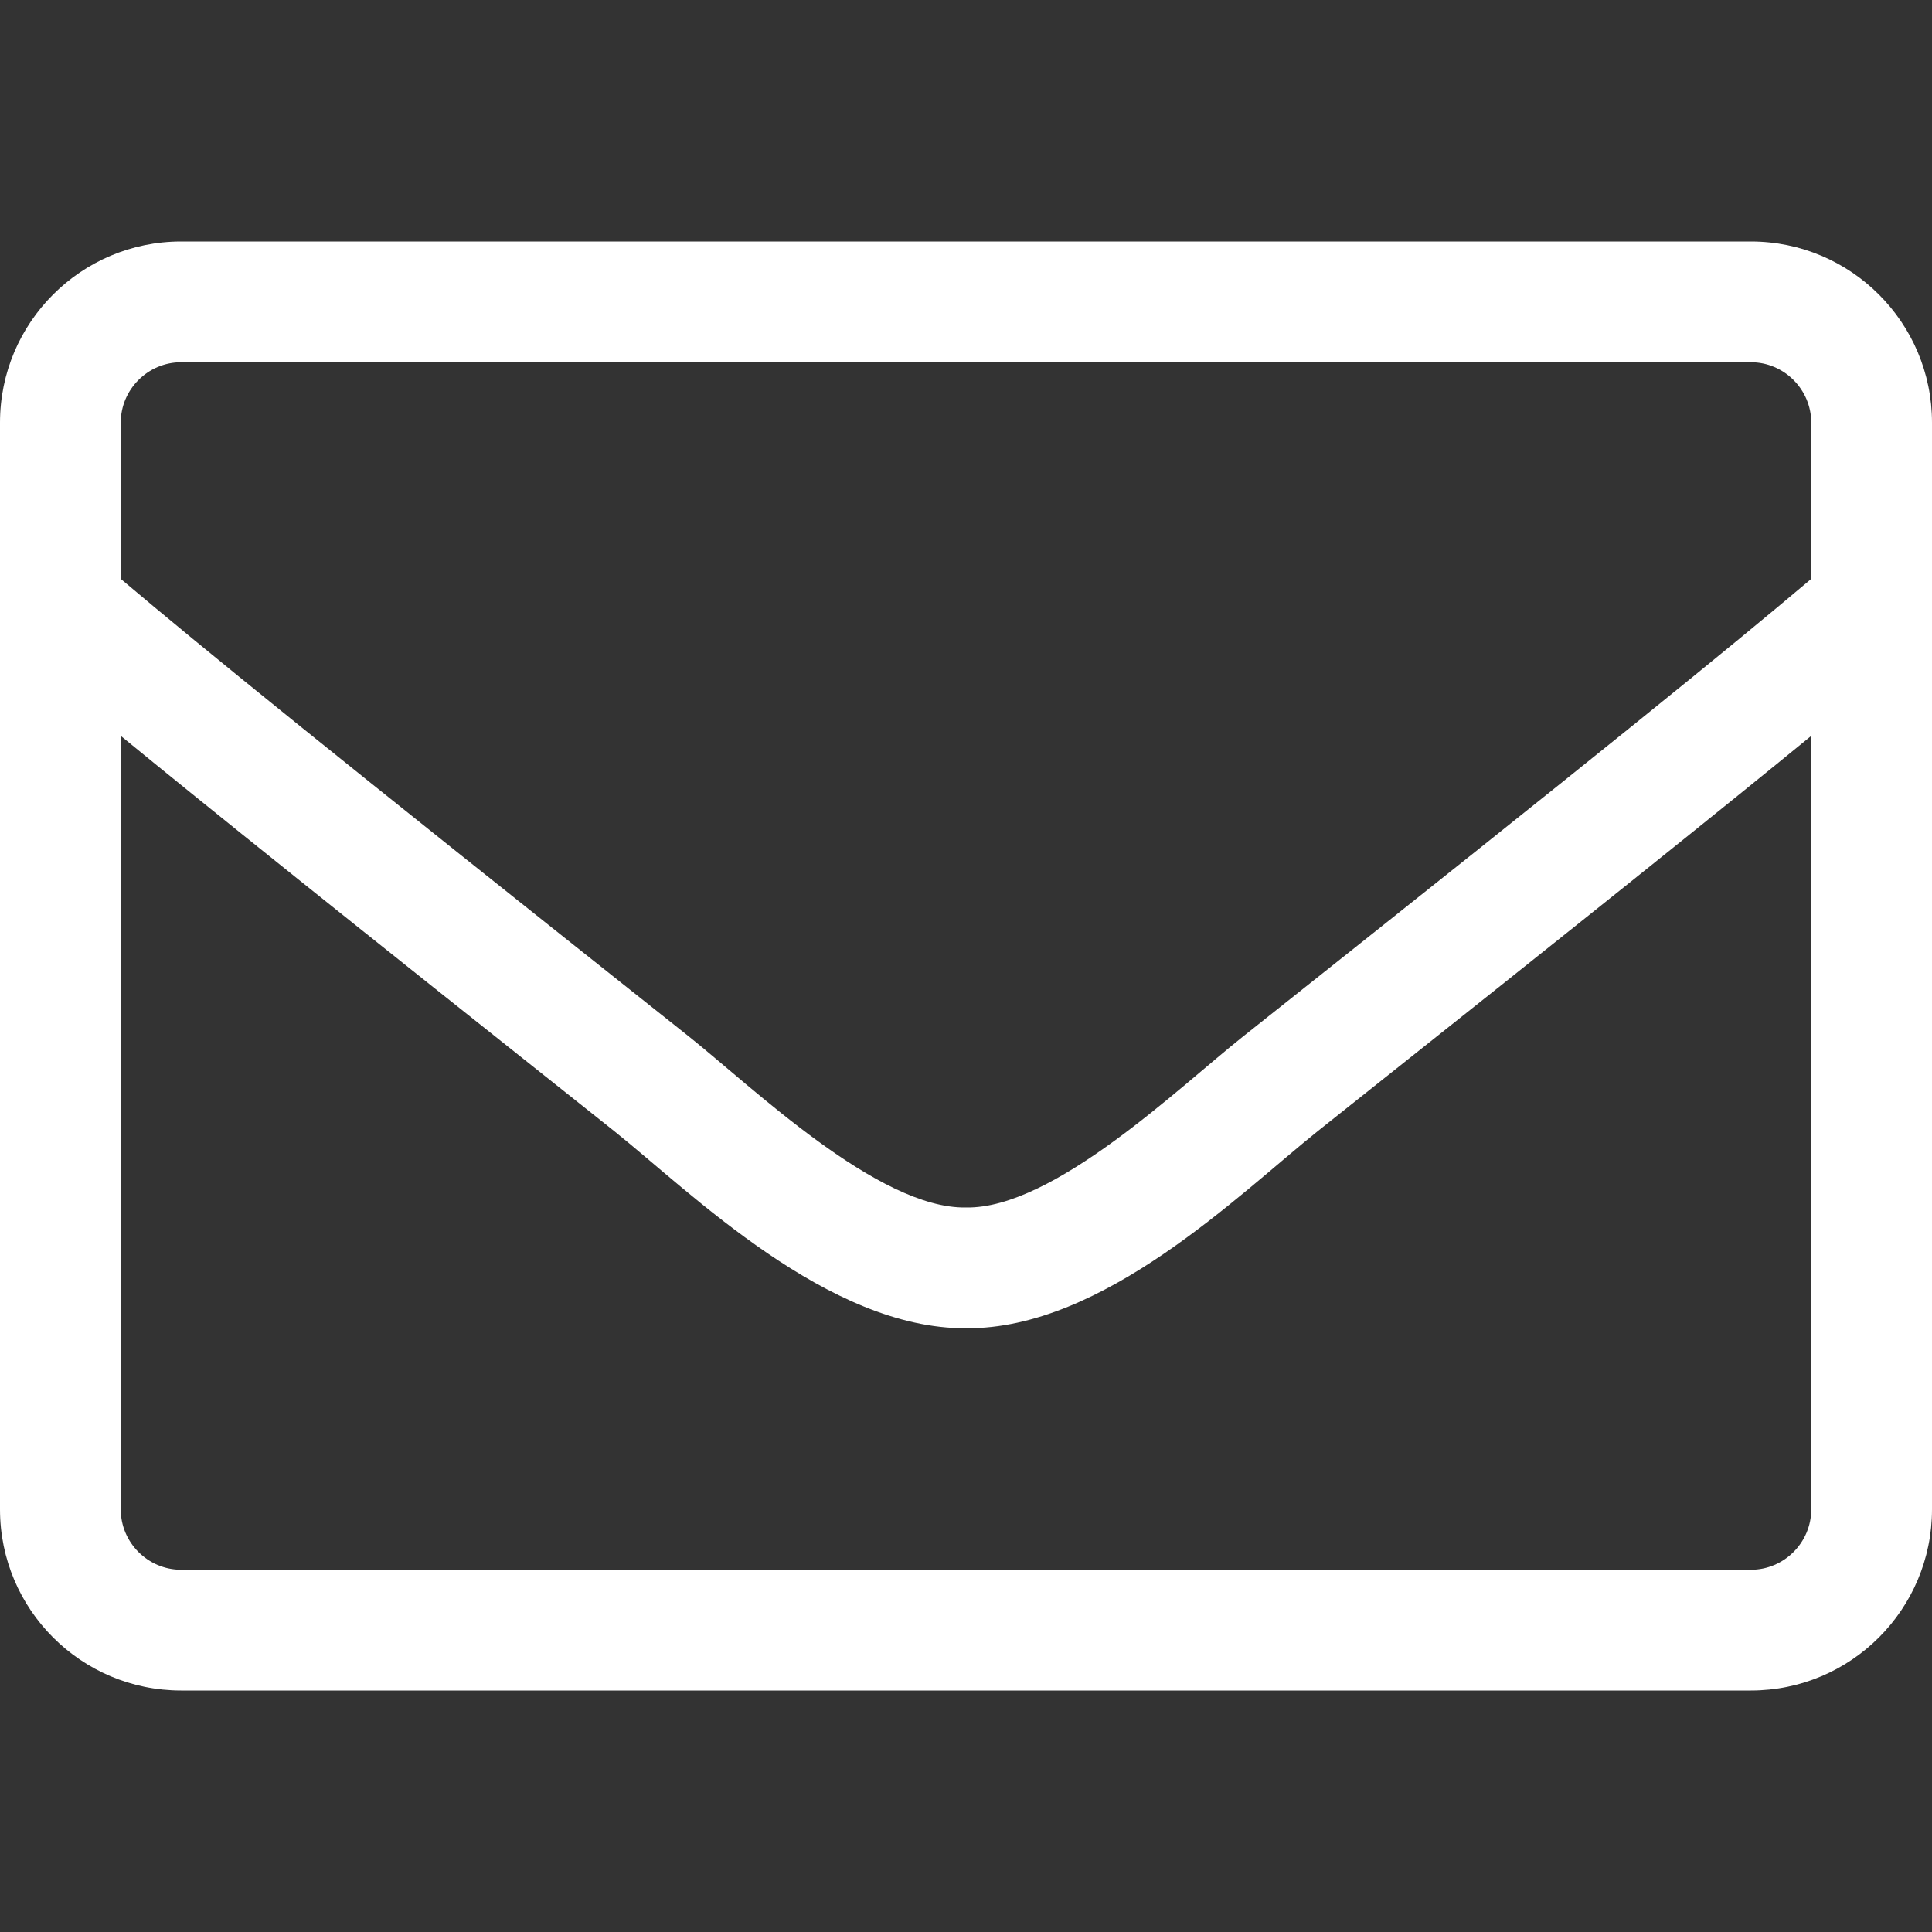 <svg width="32" height="32" viewBox="0 0 32 32" fill="none" xmlns="http://www.w3.org/2000/svg">
<rect x="0" y="0" width="32" height="32" fill="#333333" stroke="none"/>
<path d="M29 4H3C1.344 4 0 5.344 0 7V25C0 26.656 1.344 28 3 28H29C30.656 28 32 26.656 32 25V7C32 5.344 30.656 4 29 4ZM3 6H29C29.55 6 30 6.45 30 7V9.588C28.631 10.744 26.675 12.338 20.587 17.169C19.531 18.006 17.45 20.025 16 20C14.55 20.025 12.463 18.006 11.412 17.169C5.325 12.338 3.369 10.744 2 9.588V7C2 6.45 2.45 6 3 6ZM29 26H3C2.45 26 2 25.55 2 25V12.188C3.425 13.356 5.675 15.162 10.169 18.731C11.45 19.756 13.713 22.012 16 22C18.275 22.019 20.519 19.781 21.831 18.731C26.325 15.162 28.575 13.356 30 12.188V25C30 25.55 29.55 26 29 26Z" fill="white"/>
</svg>
